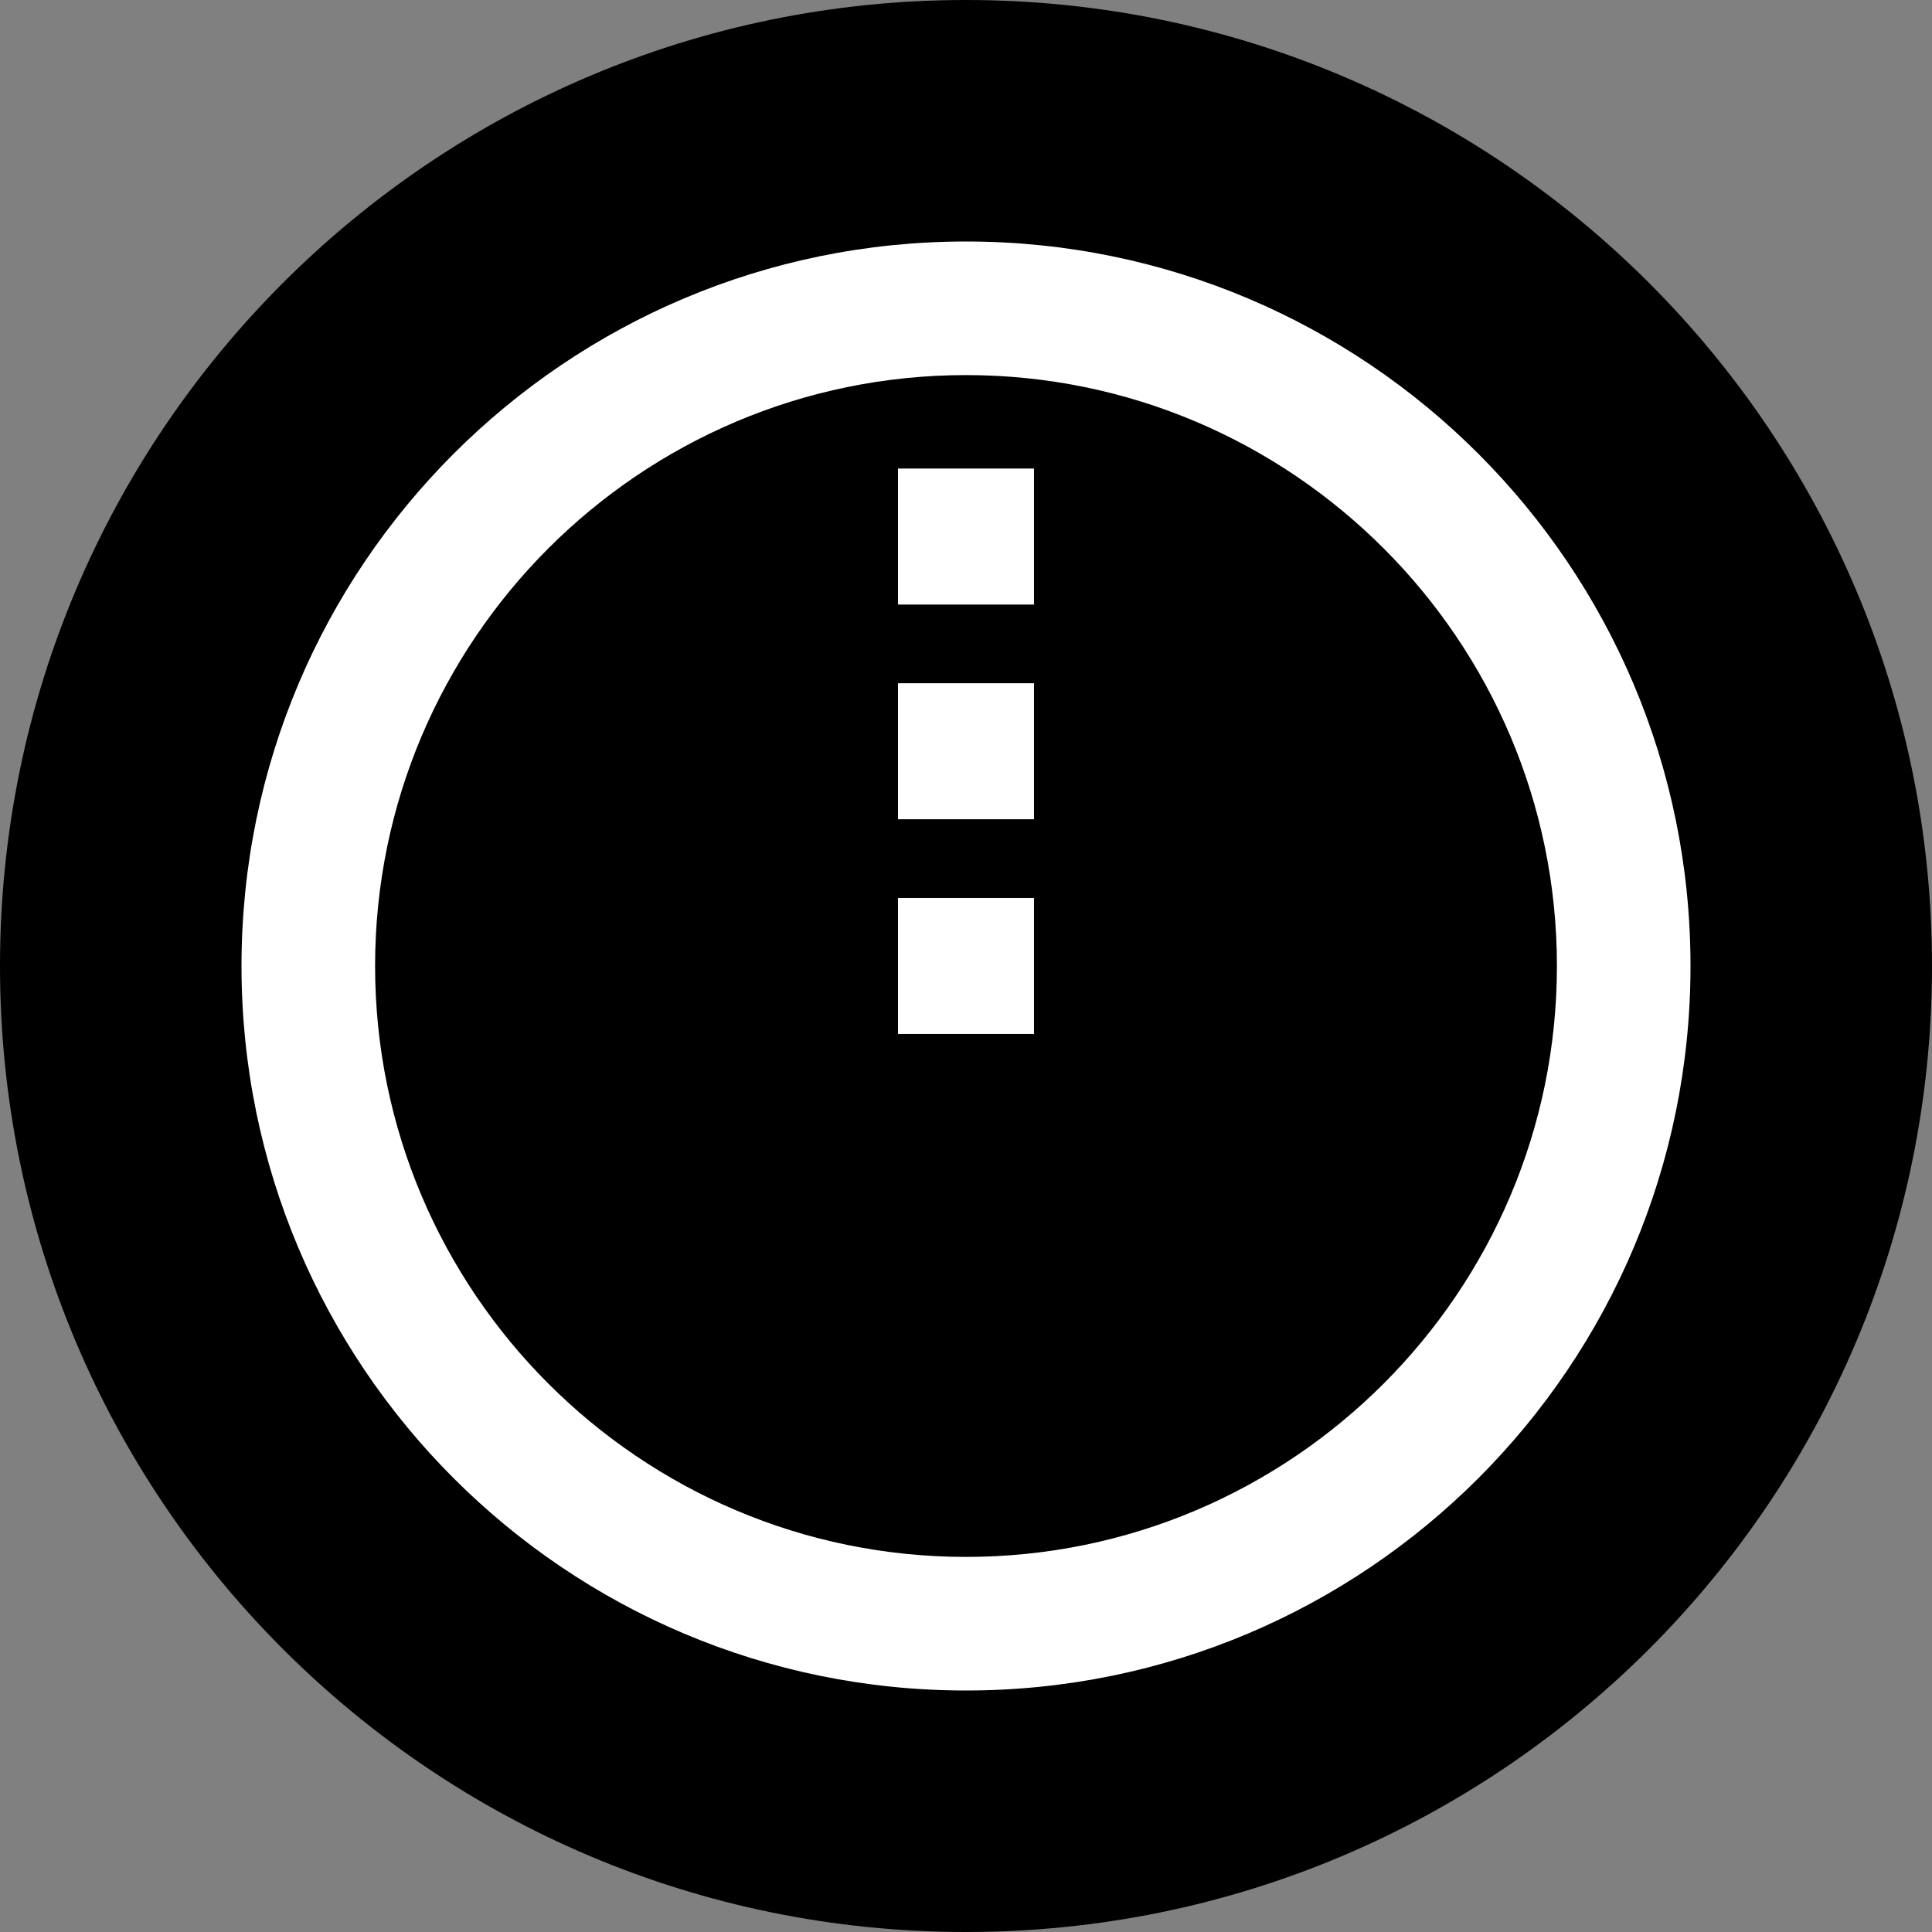 <svg width="48" height="48" viewBox="0 0 48 48" fill="none" xmlns="http://www.w3.org/2000/svg">
<rect x="0" y="0" width="48" height="48" fill="#808080" stroke="none"/>
<path d="M0 24C0 10.745 10.745 0 24 0C37.255 0 48 10.745 48 24C48 37.255 37.255 48 24 48C10.745 48 0 37.255 0 24Z" fill="black"/>
<path d="M24 6C14.059 6 6 14.059 6 24C6 33.941 14.059 42 24 42C33.941 42 42 33.941 42 24C42 14.059 33.941 6 24 6ZM24 38.681C15.905 38.681 9.319 32.095 9.319 24C9.319 15.905 15.905 9.319 24 9.319C32.095 9.319 38.681 15.905 38.681 24C38.681 32.095 32.095 38.681 24 38.681Z" fill="white"/>
<path d="M25.689 22.31H22.31V25.689H25.689V22.31Z" fill="white"/>
<path d="M25.689 16.975H22.31V20.354H25.689V16.975Z" fill="white"/>
<path d="M25.689 11.641H22.31V15.02H25.689V11.641Z" fill="white"/>
</svg>
